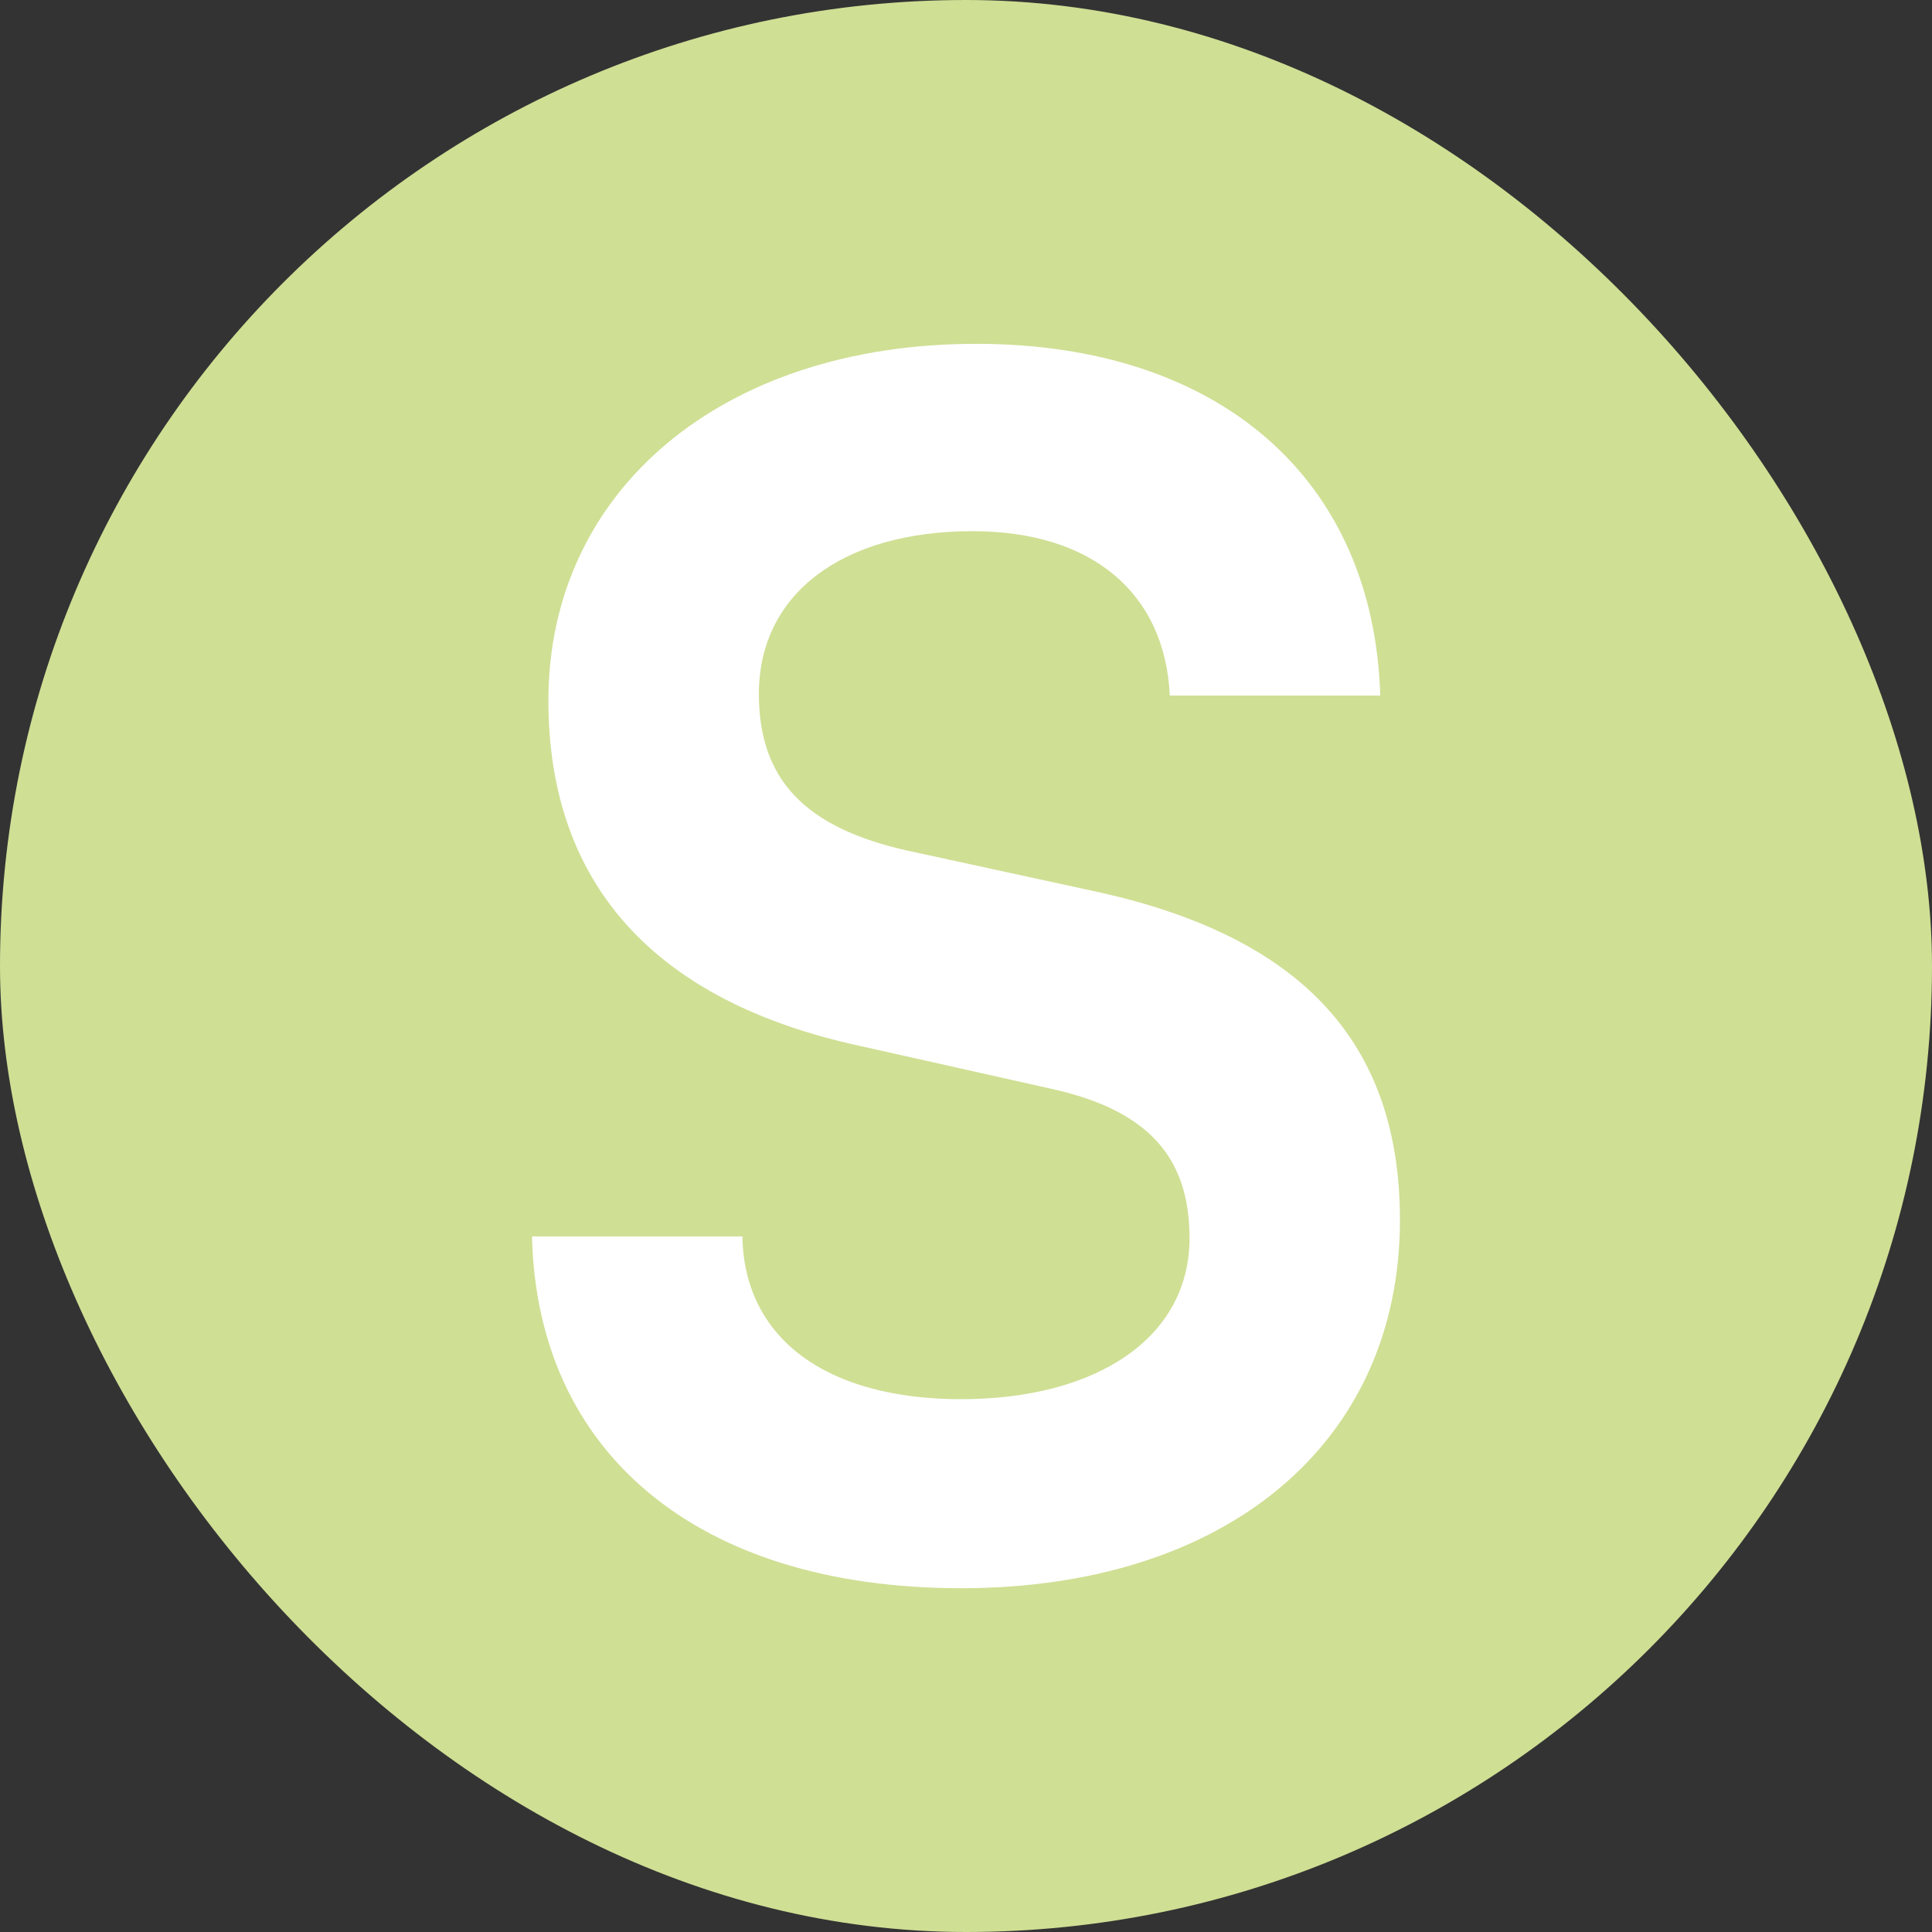 <svg xmlns="http://www.w3.org/2000/svg" id="Livello_2" data-name="Livello 2" viewBox="0 0 552.09 552.09"><rect x="0" y="0" width="552.09" height="552.09" fill="#333333" stroke="none"/><defs><style>      .cls-1 {        fill: #fff;      }      .cls-2 {        fill: #cfdf94;      }    </style></defs><g id="Livello_1-2" data-name="Livello 1"><rect class="cls-2" x="0" y="0" width="552.09" height="552.09" rx="276.05" ry="276.05"></rect><path class="cls-1" d="M278.87,98.25c69.52,0,113.67,38.52,115.55,100.52h-60.13c-1.41-29.59-22.55-46.98-56.37-46.98-37.11,0-61.06,17.85-61.06,46.51,0,24.43,13.15,38.05,41.8,44.63l54.02,11.74c58.72,12.68,87.37,42.75,87.37,93.95,0,63.89-49.79,105.23-125.42,105.23s-121.2-38.99-122.61-100.53h60.13c.47,29.13,23.96,46.51,62.48,46.51s65.29-17.38,65.29-46.04c0-23.02-11.74-36.64-39.93-42.75l-54.5-12.21c-58.25-12.68-88.78-46.04-88.78-98.64,0-60.13,49.79-101.93,122.13-101.93Z"></path></g></svg>